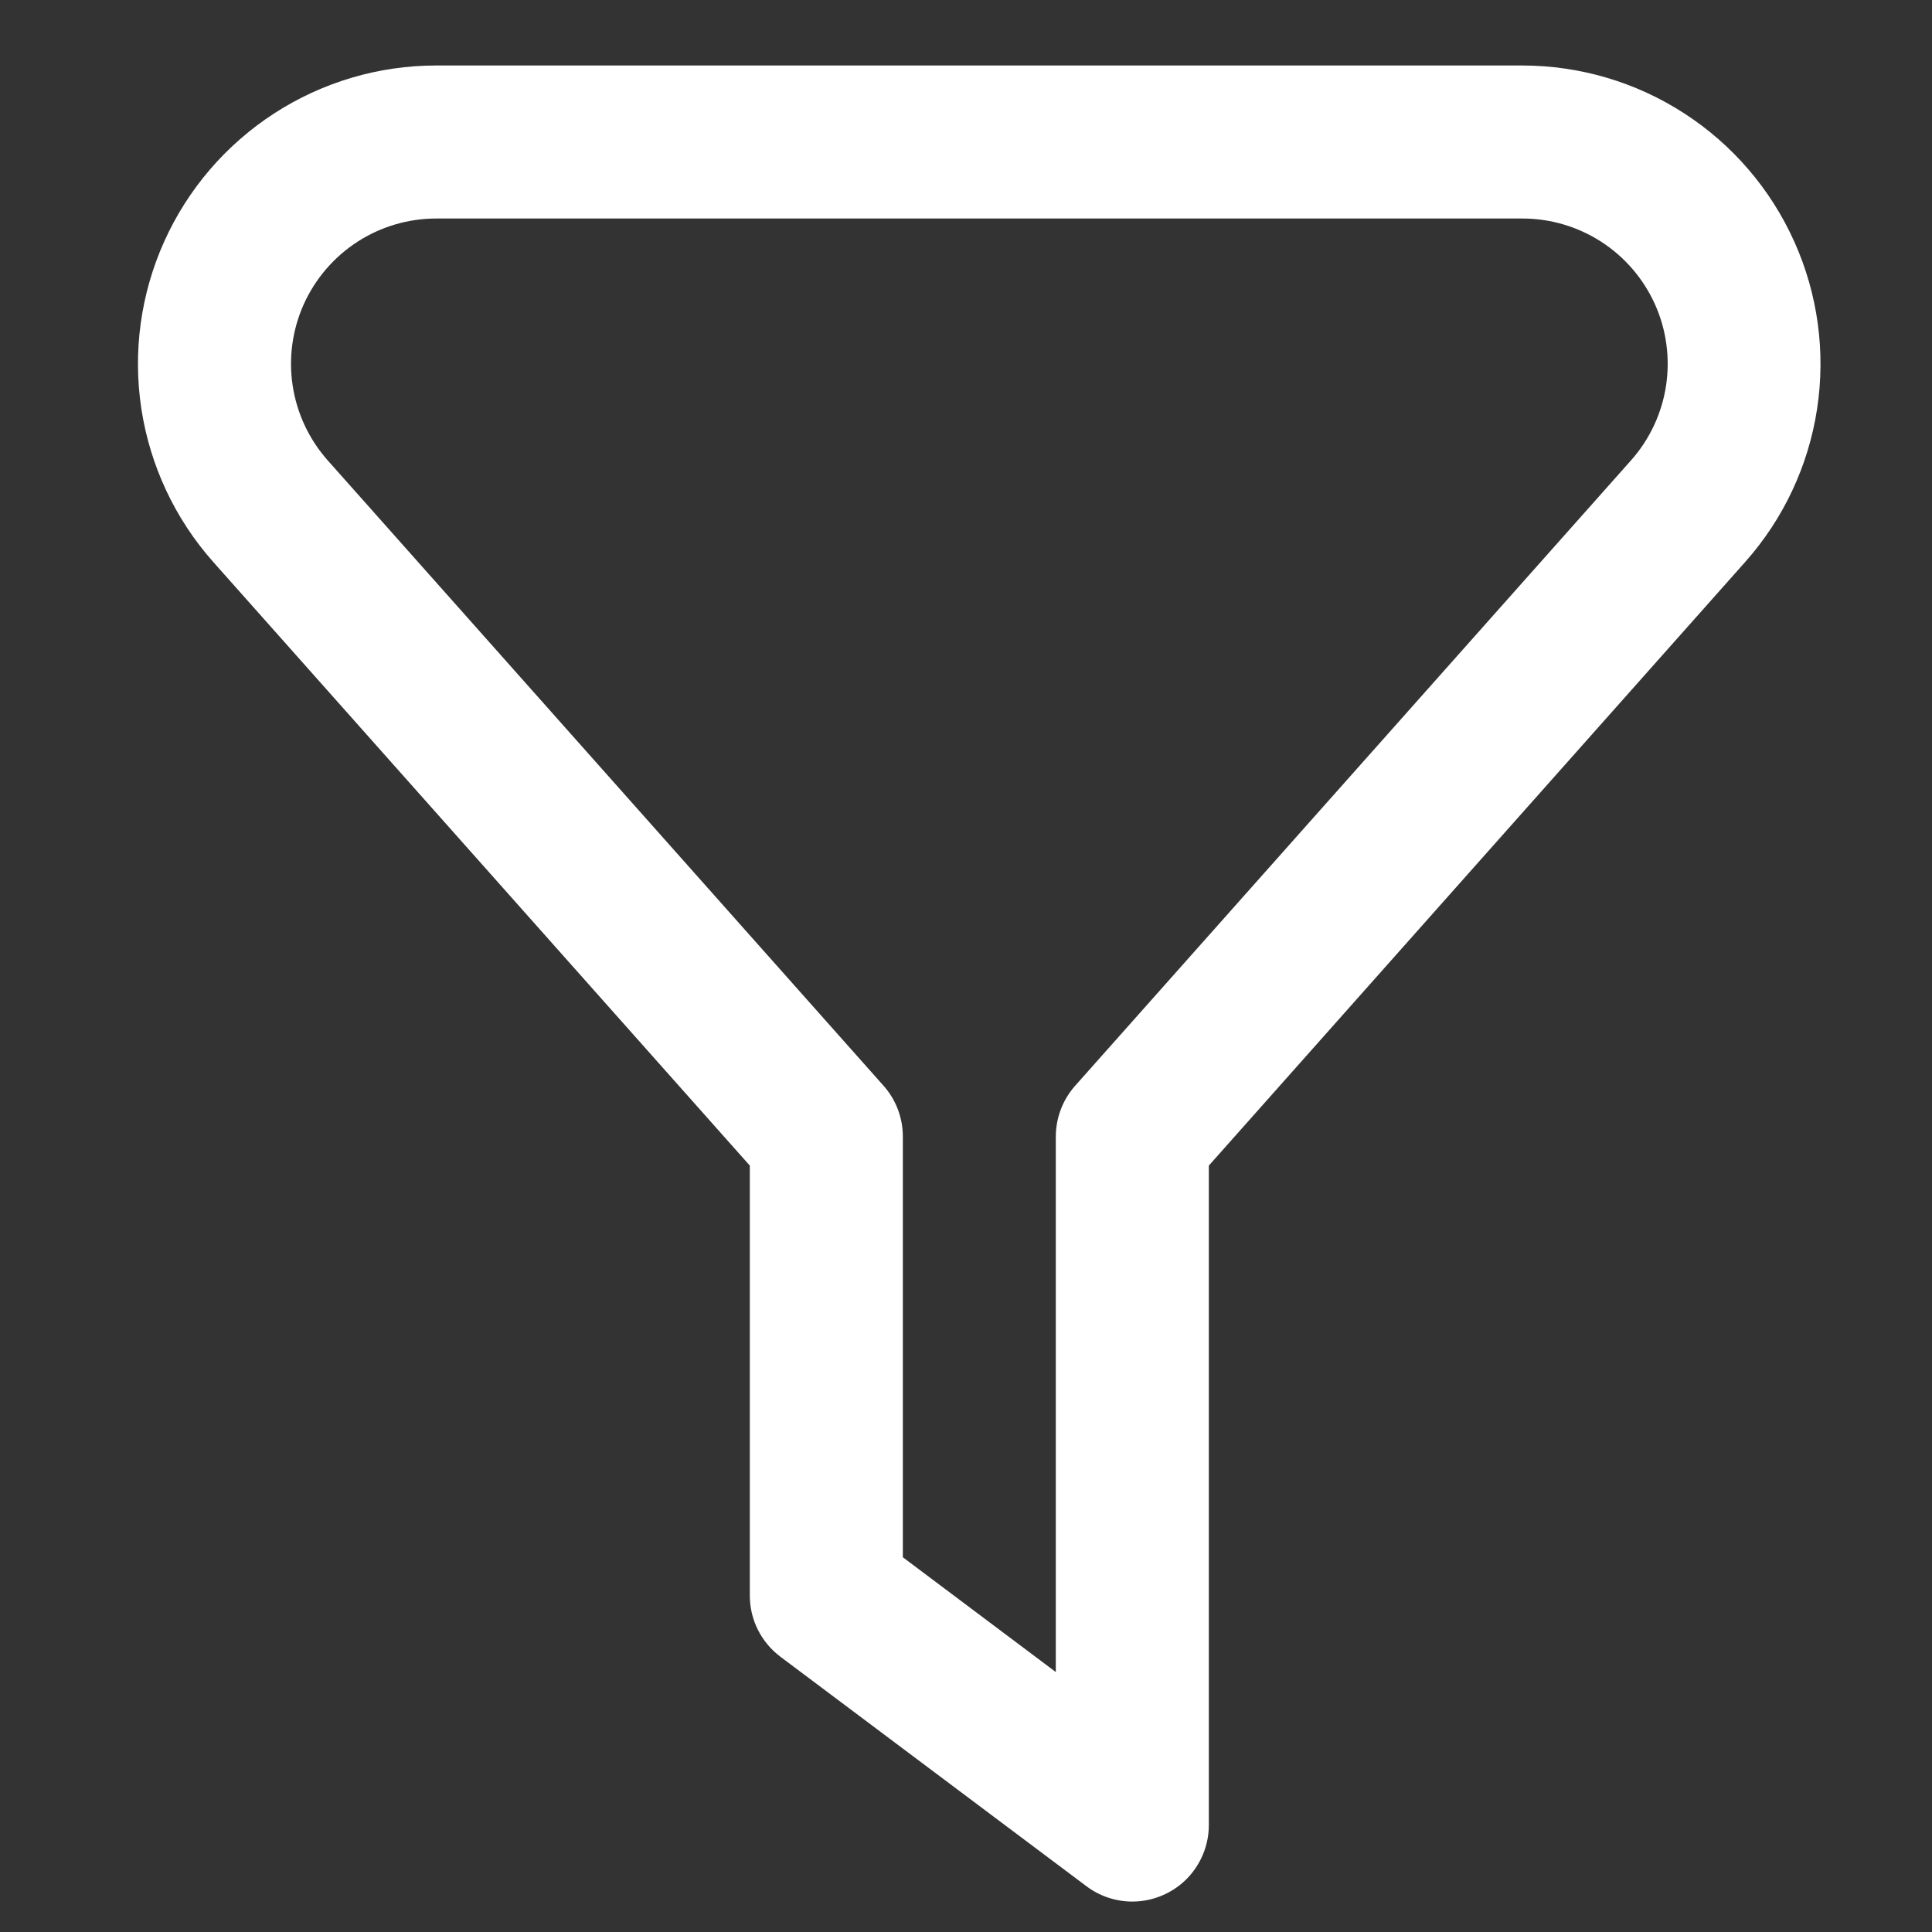 <svg width="29" height="29" viewBox="0 0 29 29" fill="none" xmlns="http://www.w3.org/2000/svg">
<rect x="0" y="0" width="29" height="29" fill="#333333" stroke="none"/>
<g clip-path="url(#clip0_165_5574)">
<path d="M16.997 28.543C16.748 28.543 16.506 28.462 16.308 28.313L11.714 24.868C11.572 24.761 11.456 24.623 11.376 24.463C11.296 24.304 11.255 24.128 11.255 23.95V17.496L3.198 8.432C2.626 7.787 2.253 6.99 2.122 6.137C1.992 5.284 2.111 4.412 2.465 3.625C2.819 2.838 3.392 2.171 4.116 1.702C4.84 1.233 5.684 0.983 6.547 0.983L22.853 0.983C23.716 0.984 24.56 1.234 25.283 1.703C26.007 2.172 26.58 2.84 26.933 3.627C27.287 4.414 27.405 5.286 27.275 6.139C27.145 6.991 26.771 7.788 26.198 8.433L18.145 17.496V27.395C18.145 27.699 18.024 27.991 17.809 28.207C17.593 28.422 17.301 28.543 16.997 28.543ZM13.552 23.375L15.848 25.098V17.06C15.849 16.778 15.952 16.507 16.139 16.297L24.485 6.907C24.763 6.593 24.945 6.204 25.008 5.789C25.071 5.374 25.013 4.949 24.841 4.566C24.668 4.183 24.389 3.858 24.037 3.63C23.684 3.402 23.273 3.28 22.853 3.28H6.547C6.127 3.28 5.716 3.402 5.364 3.63C5.012 3.858 4.733 4.183 4.56 4.566C4.388 4.949 4.33 5.373 4.393 5.788C4.456 6.203 4.637 6.591 4.915 6.906L13.262 16.297C13.449 16.507 13.552 16.779 13.552 17.06V23.375Z" fill="white"/>
</g>
<defs>
<clipPath id="clip0_165_5574">
<rect width="27.56" height="27.56" fill="white" transform="translate(0.92 0.983)"/>
</clipPath>
</defs>
</svg>
